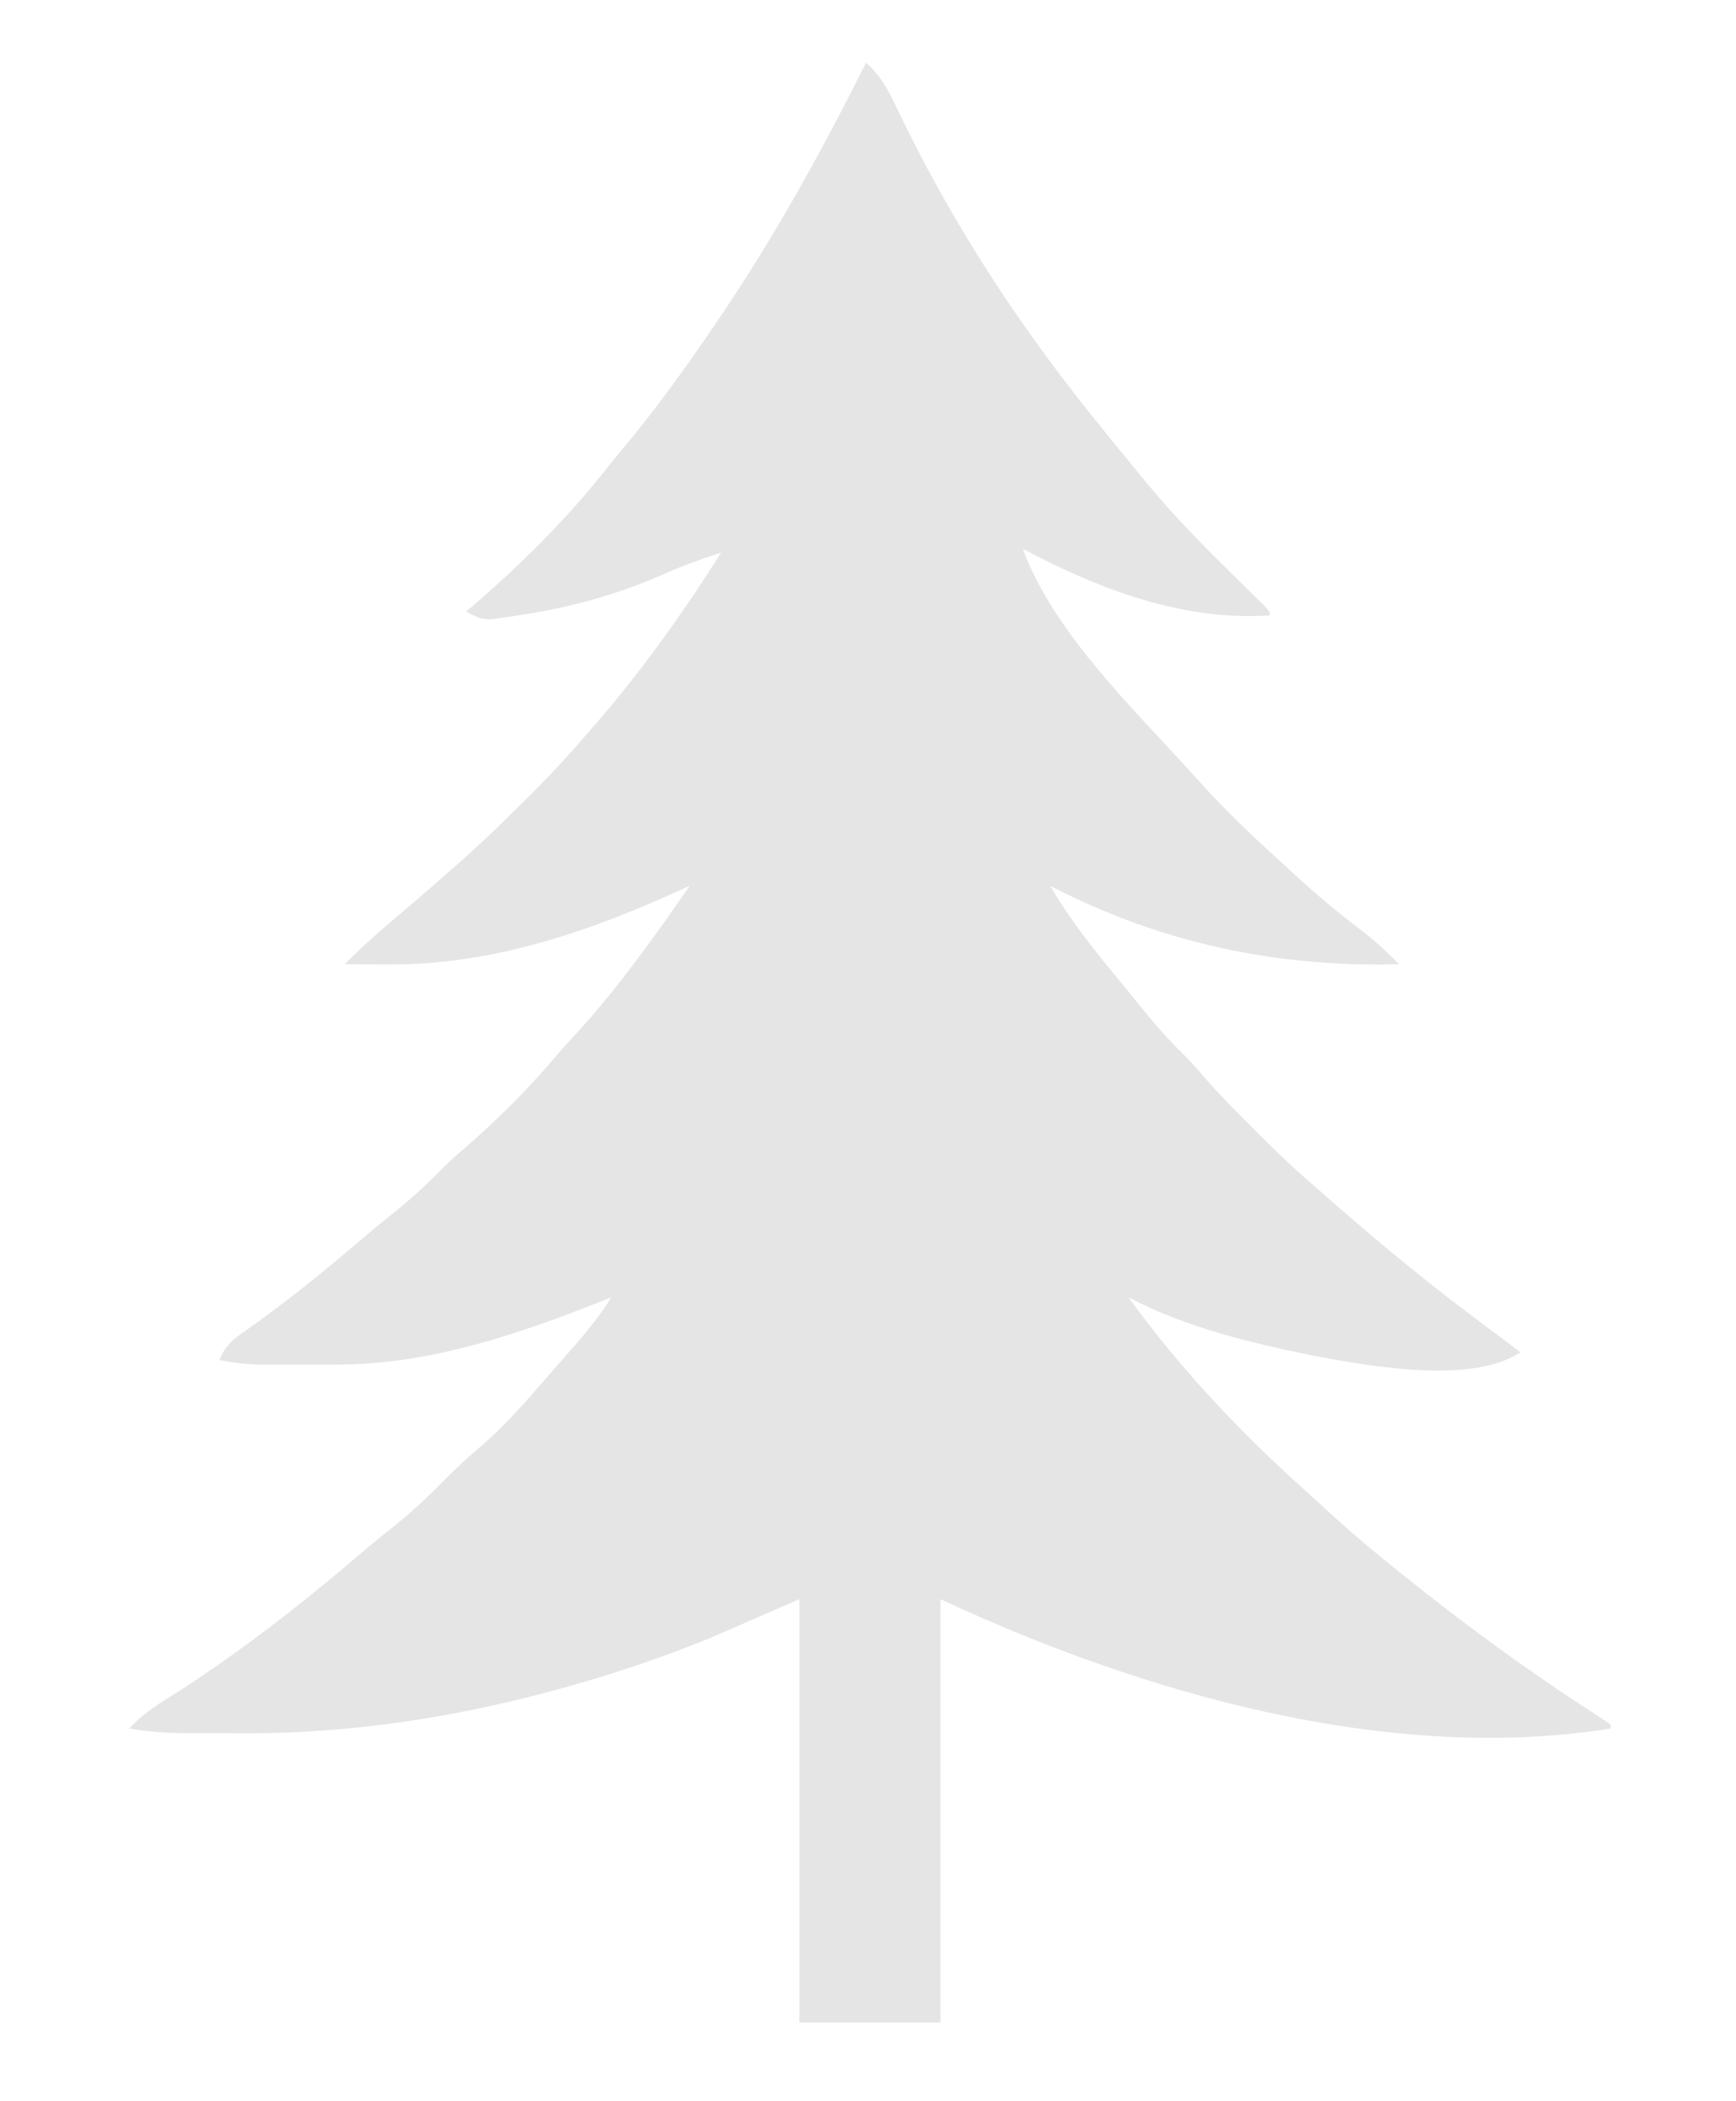 <?xml version="1.0" encoding="UTF-8"?>
<svg version="1.1" xmlns="http://www.w3.org/2000/svg" width="443" height="536">
<path d="M0 0 C3.586 3.161 5.503 6.614 7.5 10.875 C8.211 12.33 8.924 13.783 9.641 15.234 C10.023 16.01 10.405 16.785 10.799 17.584 C23.199 42.525 38.659 66.2 56 88 C56.516 88.65 57.032 89.301 57.563 89.971 C60.816 94.056 64.113 98.102 67.446 102.121 C68.879 103.854 70.298 105.598 71.715 107.344 C79.166 116.388 87.439 124.594 95.787 132.801 C96.718 133.719 97.65 134.637 98.609 135.582 C99.455 136.409 100.3 137.237 101.171 138.089 C103 140 103 140 103 141 C80.865 142.509 59.278 134.296 40 124 C47.534 144.699 67.374 163.998 82 180 C82.935 181.04 83.87 182.08 84.805 183.121 C91.506 190.537 98.549 197.345 106 204 C106.893 204.831 107.787 205.663 108.707 206.52 C114.297 211.717 120.074 216.537 126.142 221.158 C129.707 223.892 132.89 226.756 136 230 C104.551 230.827 75.103 224.57 47 210 C52.302 219.1 58.723 227.041 65.441 235.117 C66.841 236.807 68.222 238.51 69.594 240.223 C73.273 244.802 76.988 249.155 81.226 253.225 C82.965 254.965 84.558 256.768 86.152 258.641 C90.217 263.317 94.547 267.694 98.938 272.062 C99.697 272.826 100.457 273.59 101.24 274.377 C105.997 279.126 110.896 283.628 116 288 C117.168 289.022 118.335 290.046 119.5 291.07 C132.269 302.235 145.342 312.938 159 323 C160.585 324.186 162.168 325.373 163.75 326.562 C164.384 327.038 165.018 327.514 165.672 328.004 C166.11 328.333 166.548 328.661 167 329 C154.638 337.241 128.952 332.606 114.969 330.043 C98.728 326.752 81.768 322.769 67 315 C80.074 333.159 95.841 349.777 112.509 364.662 C113.972 365.975 115.418 367.308 116.863 368.641 C123.051 374.347 129.422 379.751 136 385 C136.508 385.408 137.017 385.816 137.541 386.236 C153.041 398.66 169.039 410.377 185.748 421.124 C187.182 422.057 188.593 423.025 190 424 C190 424.33 190 424.66 190 425 C133.16 434.104 69.906 415.756 19 392 C19 427.64 19 463.28 19 500 C7.12 500 -4.76 500 -17 500 C-17 464.36 -17 428.72 -17 392 C-24.59 395.3 -32.18 398.6 -40 402 C-44.02 403.608 -47.991 405.178 -52.062 406.625 C-53.076 406.986 -54.089 407.346 -55.134 407.718 C-88.716 419.358 -124.113 426.471 -159.711 426.206 C-162.291 426.187 -164.87 426.185 -167.449 426.186 C-169.117 426.181 -170.785 426.175 -172.453 426.168 C-173.589 426.166 -173.589 426.166 -174.748 426.165 C-179.259 426.125 -183.548 425.735 -188 425 C-184.937 421.678 -181.716 419.428 -177.875 417.062 C-160.273 406 -143.874 393.124 -128.094 379.621 C-125.215 377.165 -122.269 374.8 -119.312 372.438 C-114.685 368.677 -110.508 364.61 -106.344 360.348 C-103.632 357.631 -100.776 355.141 -97.867 352.641 C-92.914 348.289 -88.457 343.5 -84.16 338.508 C-82.388 336.45 -80.602 334.406 -78.809 332.367 C-77.643 331.037 -76.478 329.706 -75.312 328.375 C-74.754 327.741 -74.195 327.108 -73.619 326.455 C-70.424 322.793 -67.598 319.108 -65 315 C-65.542 315.216 -66.084 315.432 -66.642 315.655 C-88.222 324.209 -111.078 332.112 -134.57 332.133 C-135.255 332.134 -135.94 332.135 -136.645 332.136 C-138.079 332.136 -139.512 332.135 -140.946 332.13 C-143.127 332.125 -145.307 332.13 -147.488 332.137 C-148.891 332.136 -150.293 332.135 -151.695 332.133 C-152.954 332.132 -154.212 332.131 -155.508 332.129 C-158.764 332.009 -161.805 331.618 -165 331 C-163.516 327.249 -161.544 325.694 -158.25 323.438 C-148.338 316.45 -138.91 308.873 -129.695 300.992 C-126.24 298.037 -122.733 295.16 -119.188 292.312 C-115.163 289.04 -111.482 285.595 -107.871 281.875 C-106.105 280.105 -104.283 278.489 -102.375 276.875 C-93.896 269.571 -85.849 261.442 -78.621 252.898 C-76.719 250.671 -74.734 248.53 -72.75 246.375 C-62.513 234.995 -53.713 222.561 -45 210 C-45.888 210.407 -45.888 210.407 -46.794 210.823 C-71.059 221.871 -95.564 230.292 -122.5 230.062 C-123.513 230.058 -124.526 230.053 -125.57 230.049 C-128.047 230.037 -130.523 230.021 -133 230 C-129.243 226.137 -125.299 222.605 -121.188 219.125 C-119.936 218.059 -118.685 216.992 -117.434 215.926 C-116.54 215.165 -116.54 215.165 -115.628 214.389 C-112.389 211.626 -109.19 208.819 -106 206 C-105.317 205.41 -104.634 204.819 -103.93 204.211 C-98.002 199.007 -92.398 193.505 -86.812 187.938 C-86.052 187.182 -85.292 186.426 -84.508 185.647 C-79.801 180.927 -75.33 176.068 -71 171 C-70.111 169.979 -69.222 168.958 -68.332 167.938 C-56.708 154.385 -46.5 140.111 -37 125 C-42.315 126.696 -47.421 128.549 -52.5 130.875 C-64.123 135.884 -75.796 139.044 -88.312 140.938 C-89.214 141.078 -90.116 141.219 -91.045 141.364 C-91.893 141.48 -92.74 141.596 -93.613 141.715 C-94.739 141.871 -94.739 141.871 -95.888 142.031 C-98.398 141.994 -99.858 141.263 -102 140 C-101.538 139.608 -101.076 139.216 -100.599 138.812 C-87.682 127.697 -75.422 115.491 -65 102 C-64.03 100.826 -63.056 99.656 -62.078 98.488 C-53.403 88.094 -45.571 77.219 -38 66 C-37.164 64.762 -37.164 64.762 -36.312 63.499 C-22.687 43.19 -10.932 21.865 0 0 Z " fill="#E5E5E5" transform="translate(221,16)"/>
</svg>
